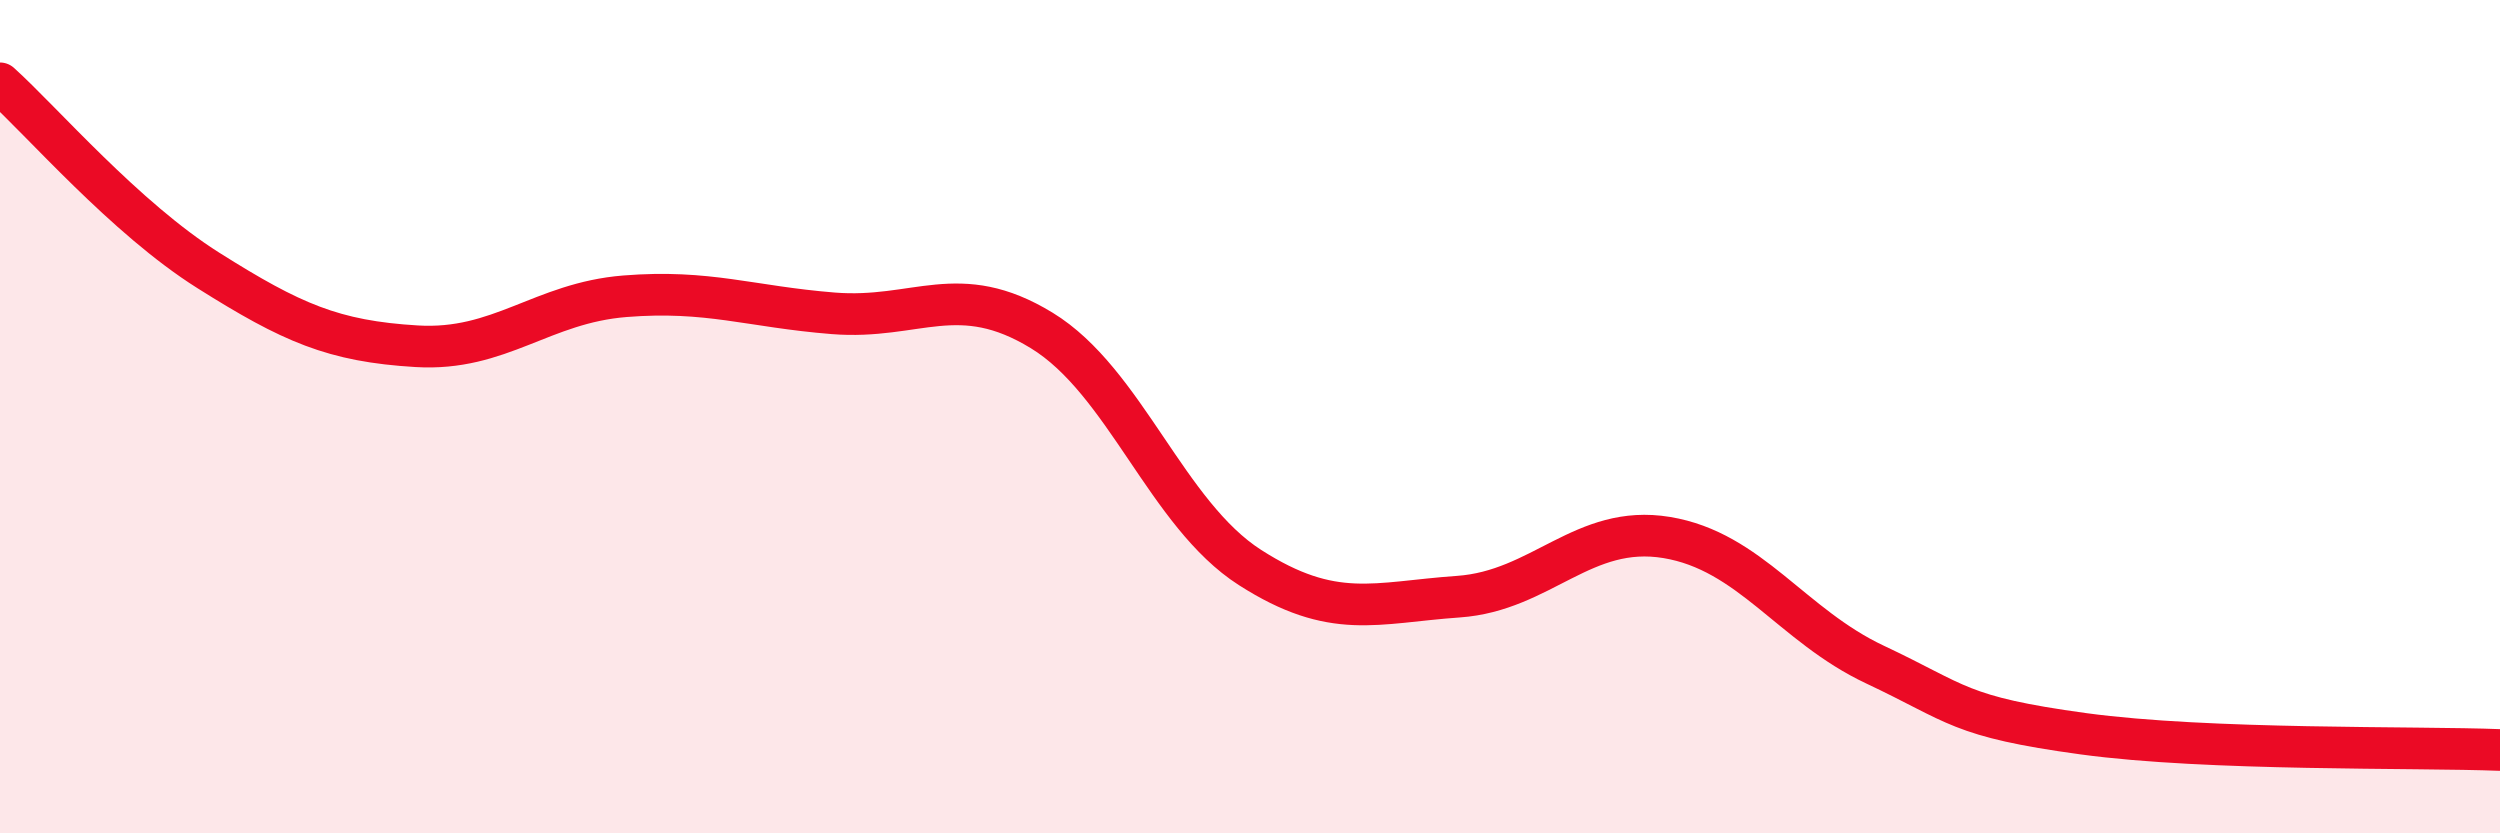 
    <svg width="60" height="20" viewBox="0 0 60 20" xmlns="http://www.w3.org/2000/svg">
      <path
        d="M 0,2 C 1,2.9 3,5.23 5,6.49 C 7,7.75 8,8.19 10,8.31 C 12,8.43 13,7.27 15,7.11 C 17,6.95 18,7.36 20,7.52 C 22,7.68 23,6.71 25,7.93 C 27,9.15 28,12.34 30,13.62 C 32,14.9 33,14.46 35,14.32 C 37,14.18 38,12.57 40,12.9 C 42,13.23 43,15.01 45,15.95 C 47,16.89 47,17.2 50,17.61 C 53,18.02 58,17.92 60,18L60 20L0 20Z"
        fill="#EB0A25"
        opacity="0.1"
        stroke-linecap="round"
        stroke-linejoin="round"
      />
      <path
        d="M 0,2 C 1,2.9 3,5.23 5,6.49 C 7,7.75 8,8.19 10,8.31 C 12,8.43 13,7.27 15,7.11 C 17,6.95 18,7.36 20,7.52 C 22,7.68 23,6.71 25,7.93 C 27,9.15 28,12.34 30,13.62 C 32,14.9 33,14.46 35,14.32 C 37,14.18 38,12.57 40,12.9 C 42,13.23 43,15.01 45,15.95 C 47,16.89 47,17.2 50,17.61 C 53,18.02 58,17.92 60,18"
        stroke="#EB0A25"
        stroke-width="1"
        fill="none"
        stroke-linecap="round"
        stroke-linejoin="round"
      />
    </svg>
  